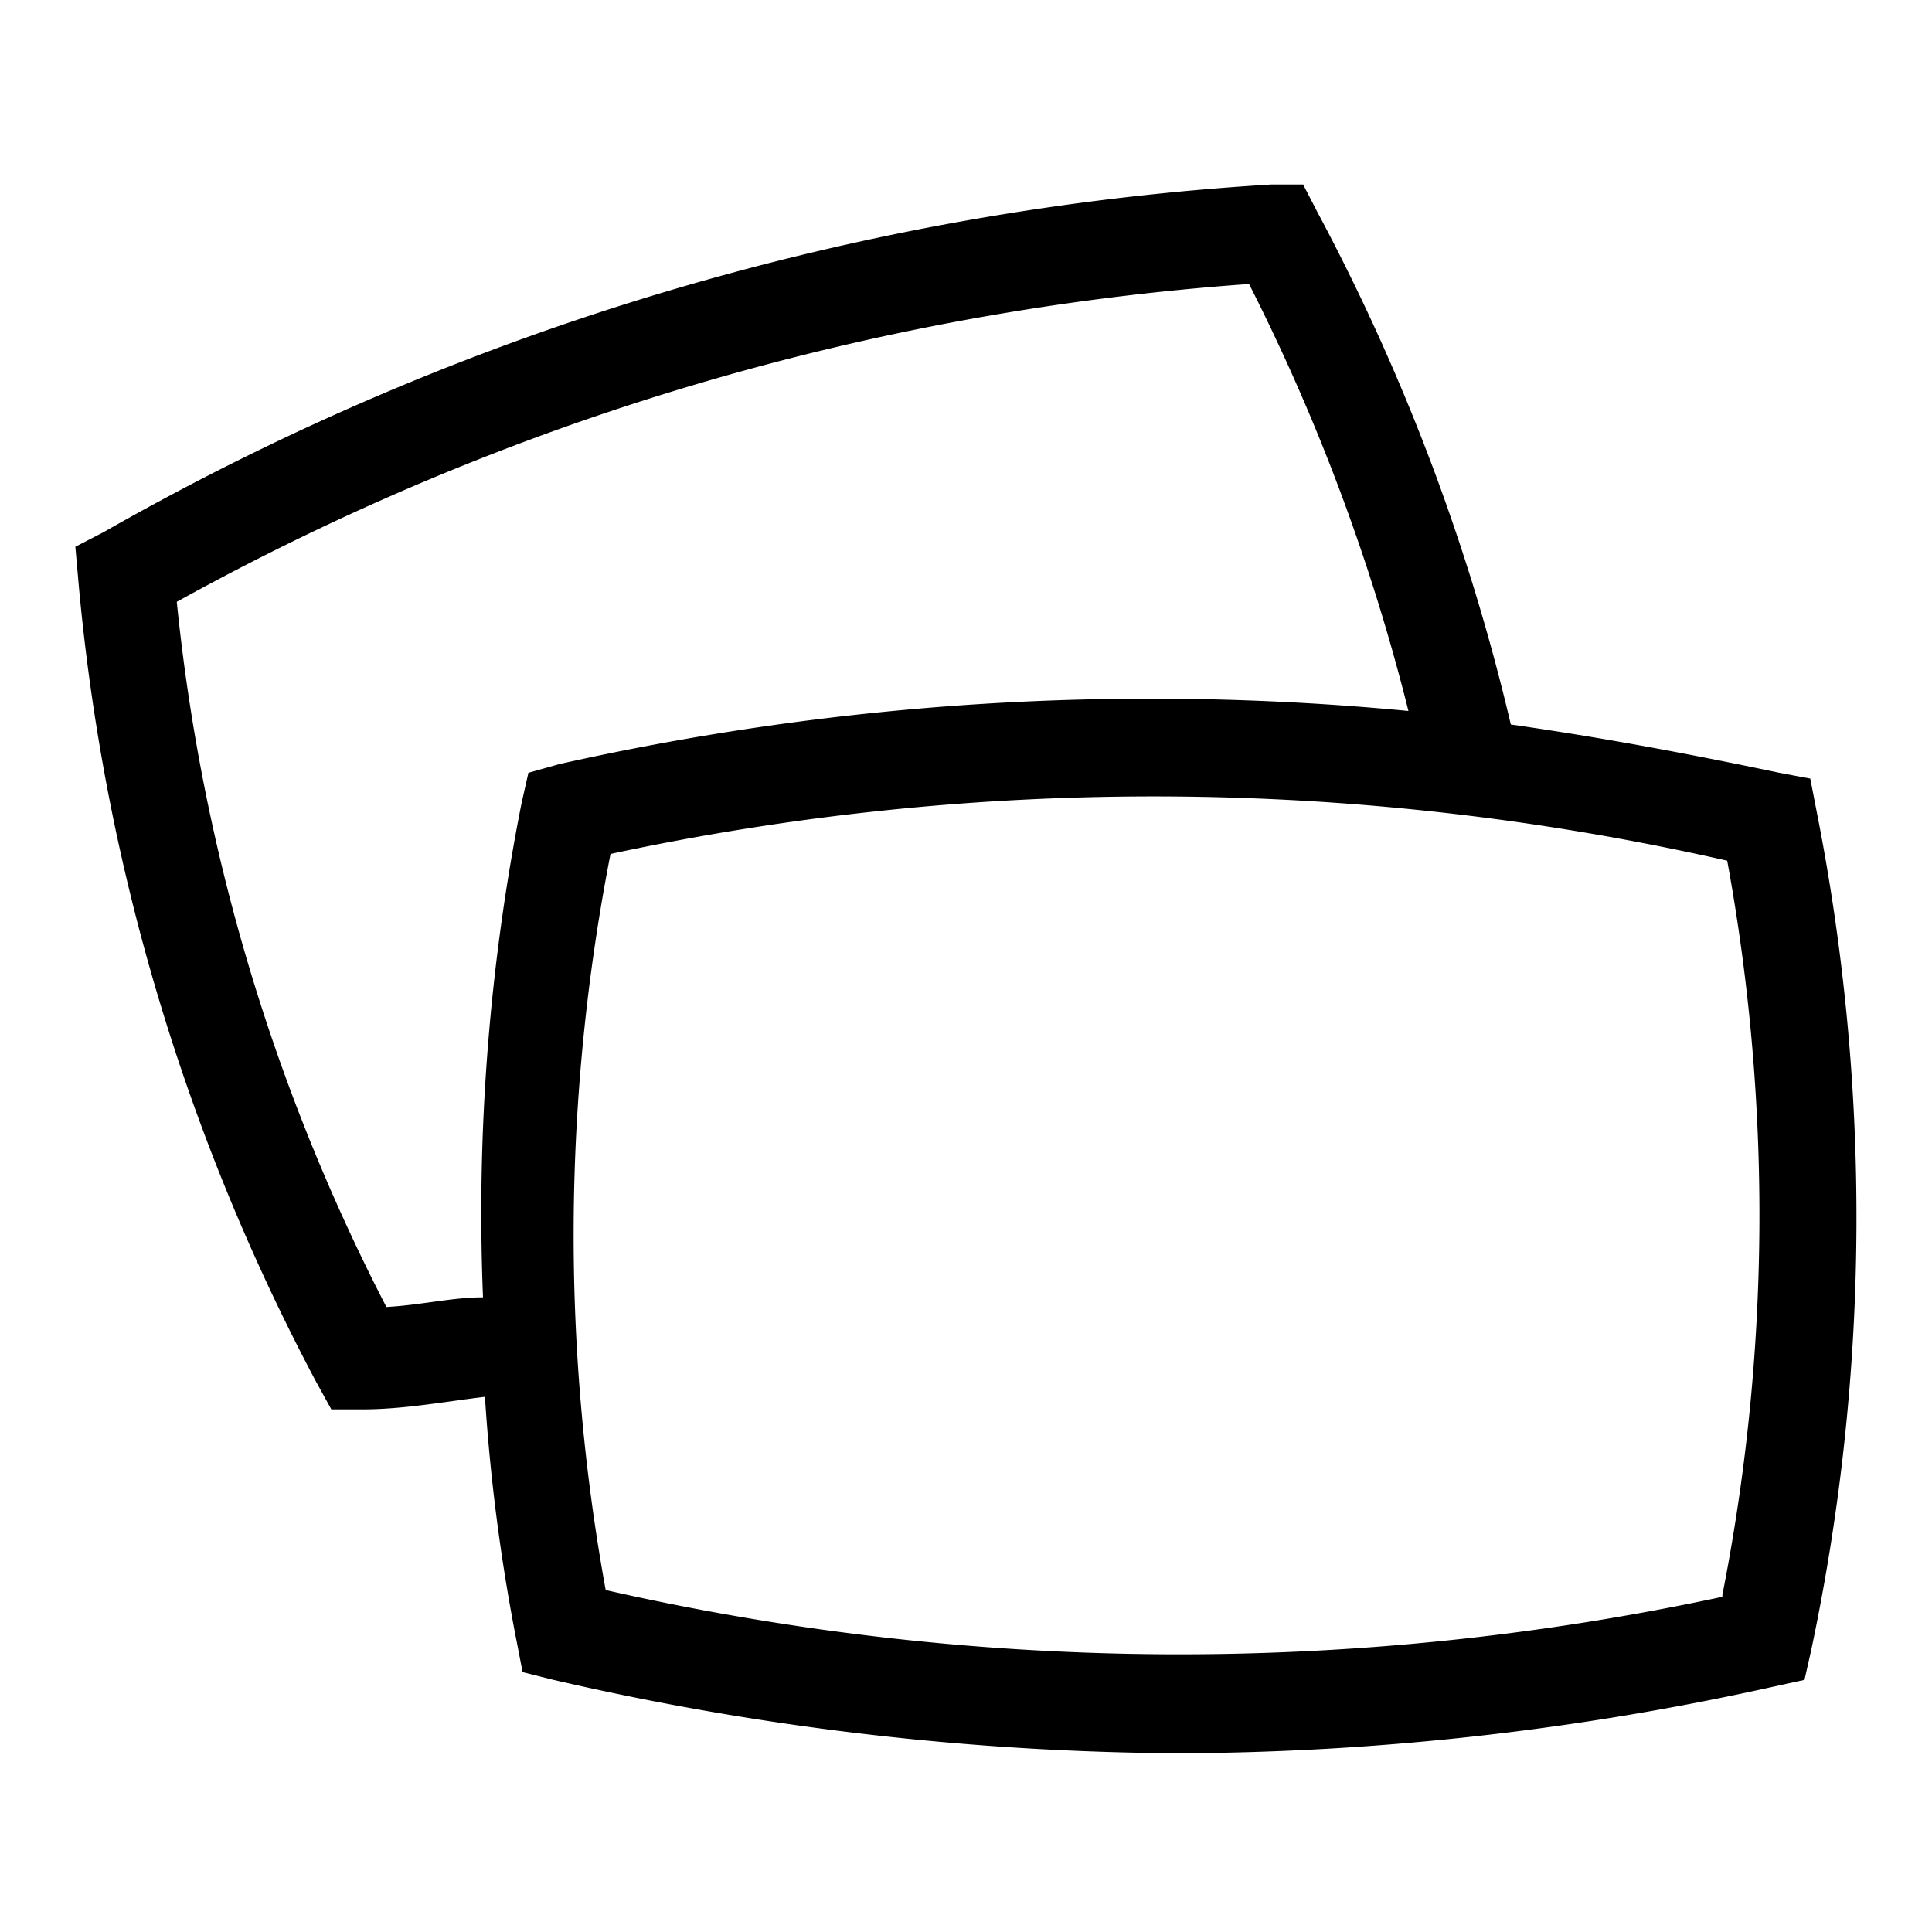 <?xml version="1.0" encoding="utf-8"?>
<svg xmlns="http://www.w3.org/2000/svg" viewBox="0 0 20 20">
  <defs>
    <style>.cls-1{fill:none;}</style>
  </defs>
  <title>oreiller</title>
  <g data-name="Calque 2" id="Calque_2">
    <g data-name="Calque 1" id="Calque_1-2">
      <rect class="cls-1" height="20" width="20"/>
      <path d="M18.8,8.37l-.06-.31L18.42,8c-1-.21-1.87-.37-2.78-.5a21.85,21.85,0,0,0-2-5.3l-.15-.29-.33,0A27.78,27.78,0,0,0,1.07,5.51l-.29.15L.81,6a21.79,21.79,0,0,0,2.46,8.3l.16.29.32,0c.43,0,.85-.08,1.27-.13A19.68,19.68,0,0,0,5.35,17l.06.31.32.08a29.41,29.41,0,0,0,6.48.76,28.84,28.84,0,0,0,6.15-.69l.32-.07.07-.31A21.64,21.64,0,0,0,18.8,8.37ZM5.47,8l-.07.31A21.78,21.78,0,0,0,5,13.43c-.32,0-.64.08-1,.1a20.34,20.34,0,0,1-2.17-7.3A26.86,26.86,0,0,1,12.93,2.94a21,21,0,0,1,1.65,4.42,28,28,0,0,0-8.79.55Zm12.36,8.53a26.83,26.83,0,0,1-11.56-.07,20.55,20.55,0,0,1,.05-7.62,26.83,26.83,0,0,1,11.56.07A20.34,20.34,0,0,1,17.83,16.51Z"/>
    </g>
  </g>
</svg>